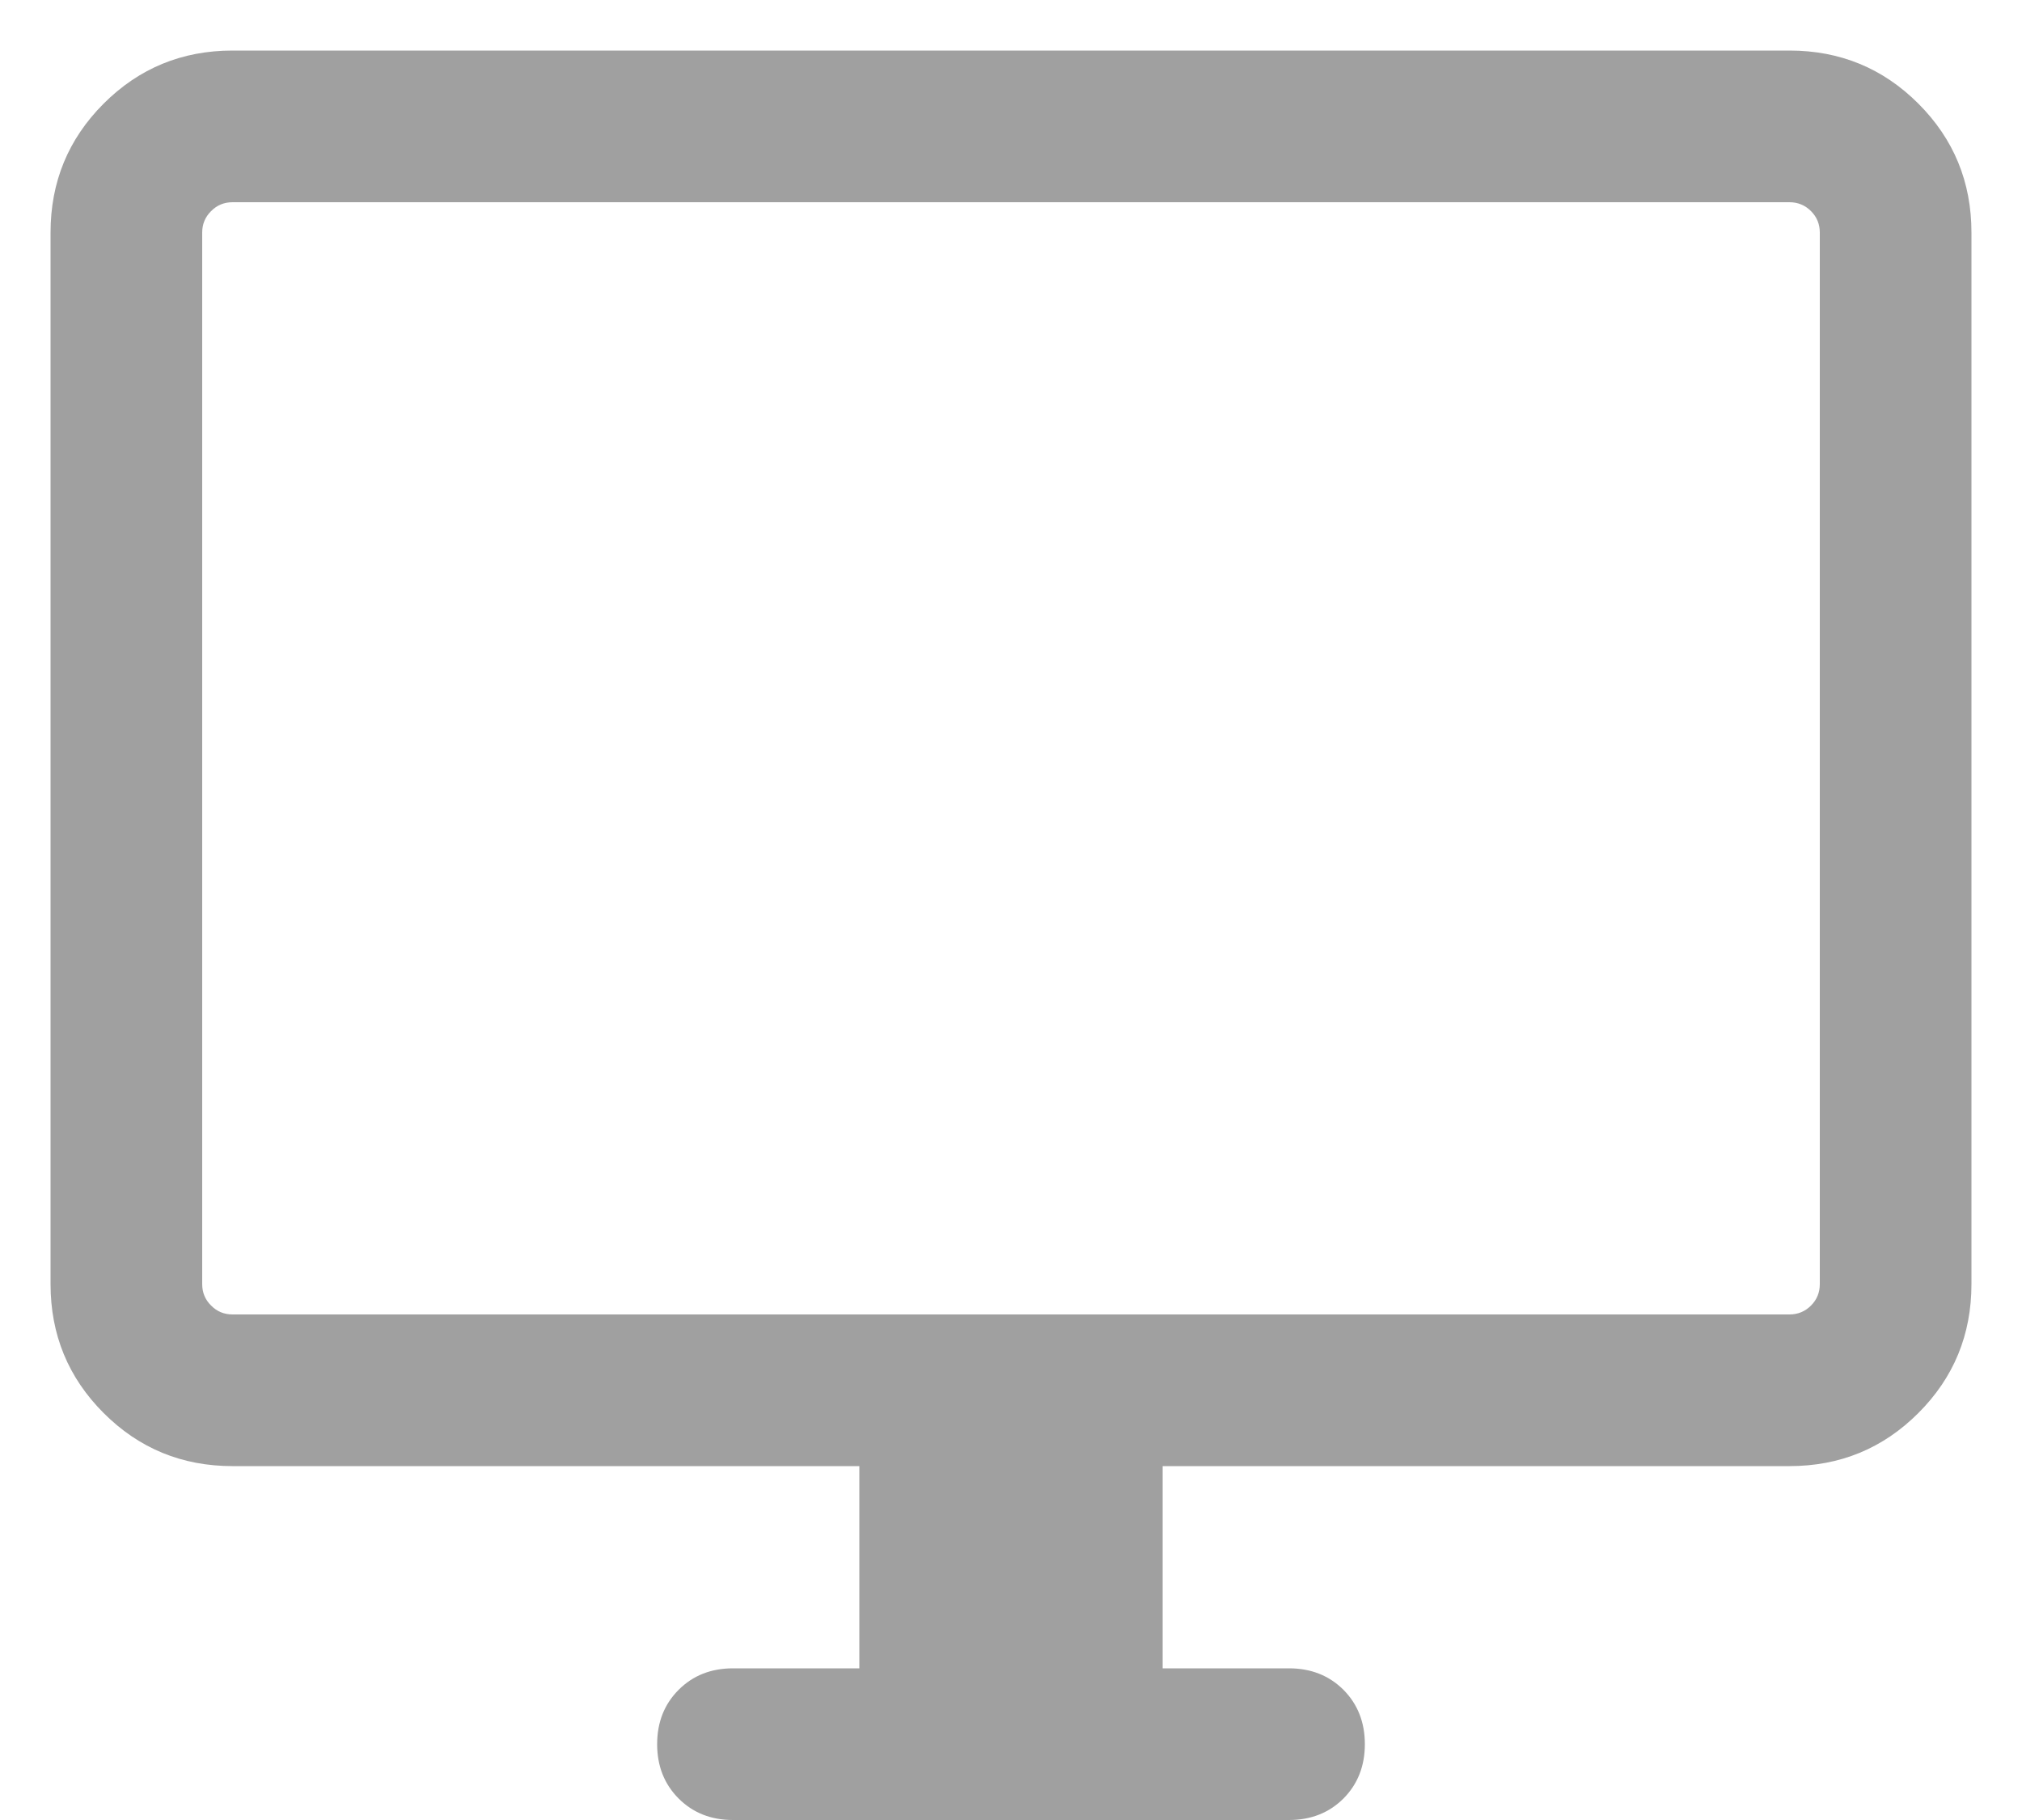 <?xml version="1.0" encoding="UTF-8"?>
<svg xmlns="http://www.w3.org/2000/svg" width="20" height="18" viewBox="0 0 20 18" fill="none">
  <path d="M7.25 18C7.033 18 6.854 17.929 6.713 17.788C6.571 17.646 6.5 17.467 6.5 17.25C6.5 17.033 6.571 16.854 6.713 16.712C6.854 16.571 7.033 16.5 7.25 16.5H8.5V14.5H2.3C1.8 14.5 1.375 14.325 1.025 13.975C0.675 13.625 0.5 13.2 0.5 12.7V2.3C0.5 1.8 0.675 1.375 1.025 1.025C1.375 0.675 1.8 0.5 2.3 0.5H17.7C18.2 0.5 18.625 0.675 18.975 1.025C19.325 1.375 19.5 1.8 19.5 2.3V12.7C19.5 13.2 19.325 13.625 18.975 13.975C18.625 14.325 18.2 14.5 17.7 14.5H11.5V16.5H12.75C12.967 16.5 13.146 16.571 13.288 16.712C13.429 16.854 13.5 17.033 13.5 17.25C13.5 17.467 13.429 17.646 13.288 17.788C13.146 17.929 12.967 18 12.75 18H7.25ZM2.3 13H17.7C17.783 13 17.854 12.971 17.913 12.912C17.971 12.854 18 12.783 18 12.7V2.3C18 2.217 17.971 2.146 17.913 2.088C17.854 2.029 17.783 2 17.7 2H2.3C2.217 2 2.146 2.029 2.088 2.088C2.029 2.146 2 2.217 2 2.3V12.7C2 12.783 2.029 12.854 2.088 12.912C2.146 12.971 2.217 13 2.3 13Z" fill="#A0A0A0"></path>
</svg>
